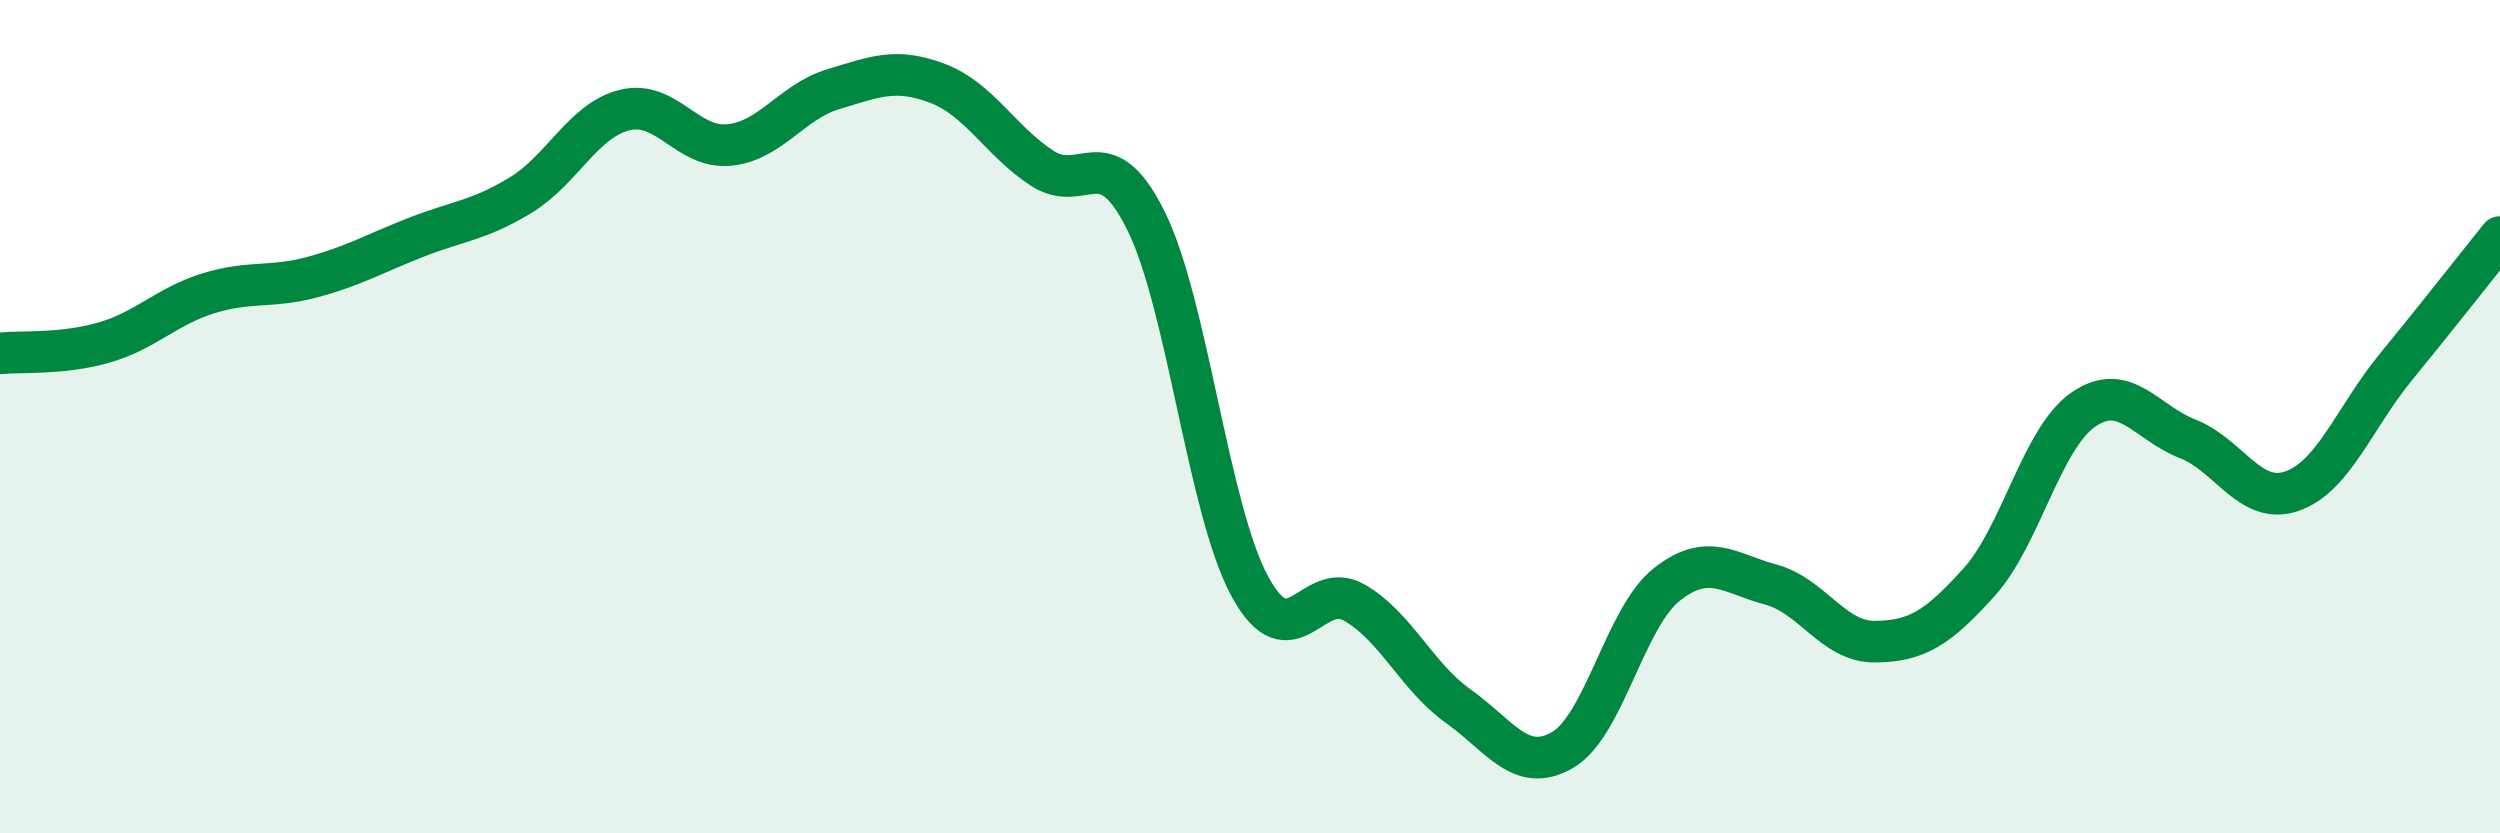 
    <svg width="60" height="20" viewBox="0 0 60 20" xmlns="http://www.w3.org/2000/svg">
      <path
        d="M 0,8.48 C 0.5,8.43 1.5,8.51 2.5,8.22 C 3.5,7.93 4,7.35 5,7.04 C 6,6.73 6.5,6.92 7.5,6.65 C 8.5,6.38 9,6.08 10,5.69 C 11,5.3 11.5,5.29 12.5,4.68 C 13.5,4.07 14,2.88 15,2.64 C 16,2.4 16.5,3.58 17.5,3.48 C 18.5,3.38 19,2.44 20,2.14 C 21,1.84 21.5,1.62 22.5,2 C 23.5,2.38 24,3.37 25,4.03 C 26,4.69 26.5,3.28 27.5,5.29 C 28.5,7.3 29,12.25 30,14.08 C 31,15.91 31.5,13.89 32.5,14.46 C 33.5,15.03 34,16.24 35,16.95 C 36,17.66 36.5,18.58 37.5,18 C 38.5,17.42 39,14.82 40,14.03 C 41,13.24 41.5,13.76 42.5,14.03 C 43.5,14.3 44,15.41 45,15.4 C 46,15.39 46.5,15.08 47.5,13.97 C 48.5,12.86 49,10.52 50,9.83 C 51,9.14 51.5,10.14 52.5,10.53 C 53.5,10.92 54,12.13 55,11.79 C 56,11.45 56.5,10.03 57.5,8.81 C 58.5,7.59 59.5,6.31 60,5.69L60 20L0 20Z"
        fill="#008740"
        opacity="0.1"
        stroke-linecap="round"
        stroke-linejoin="round"
      />
      <path
        d="M 0,8.48 C 0.5,8.43 1.5,8.51 2.5,8.22 C 3.5,7.93 4,7.35 5,7.04 C 6,6.73 6.5,6.92 7.5,6.65 C 8.5,6.38 9,6.08 10,5.69 C 11,5.3 11.5,5.29 12.5,4.68 C 13.5,4.07 14,2.88 15,2.64 C 16,2.4 16.5,3.58 17.5,3.48 C 18.5,3.38 19,2.44 20,2.14 C 21,1.84 21.5,1.62 22.5,2 C 23.5,2.38 24,3.37 25,4.03 C 26,4.69 26.5,3.28 27.5,5.29 C 28.5,7.3 29,12.25 30,14.08 C 31,15.91 31.5,13.89 32.5,14.46 C 33.5,15.03 34,16.24 35,16.95 C 36,17.66 36.5,18.58 37.5,18 C 38.5,17.42 39,14.82 40,14.03 C 41,13.24 41.5,13.76 42.5,14.03 C 43.5,14.3 44,15.41 45,15.4 C 46,15.39 46.5,15.08 47.5,13.97 C 48.5,12.86 49,10.52 50,9.83 C 51,9.14 51.5,10.14 52.5,10.53 C 53.5,10.92 54,12.13 55,11.79 C 56,11.45 56.5,10.03 57.5,8.81 C 58.5,7.59 59.5,6.31 60,5.69"
        stroke="#008740"
        stroke-width="1"
        fill="none"
        stroke-linecap="round"
        stroke-linejoin="round"
      />
    </svg>
  